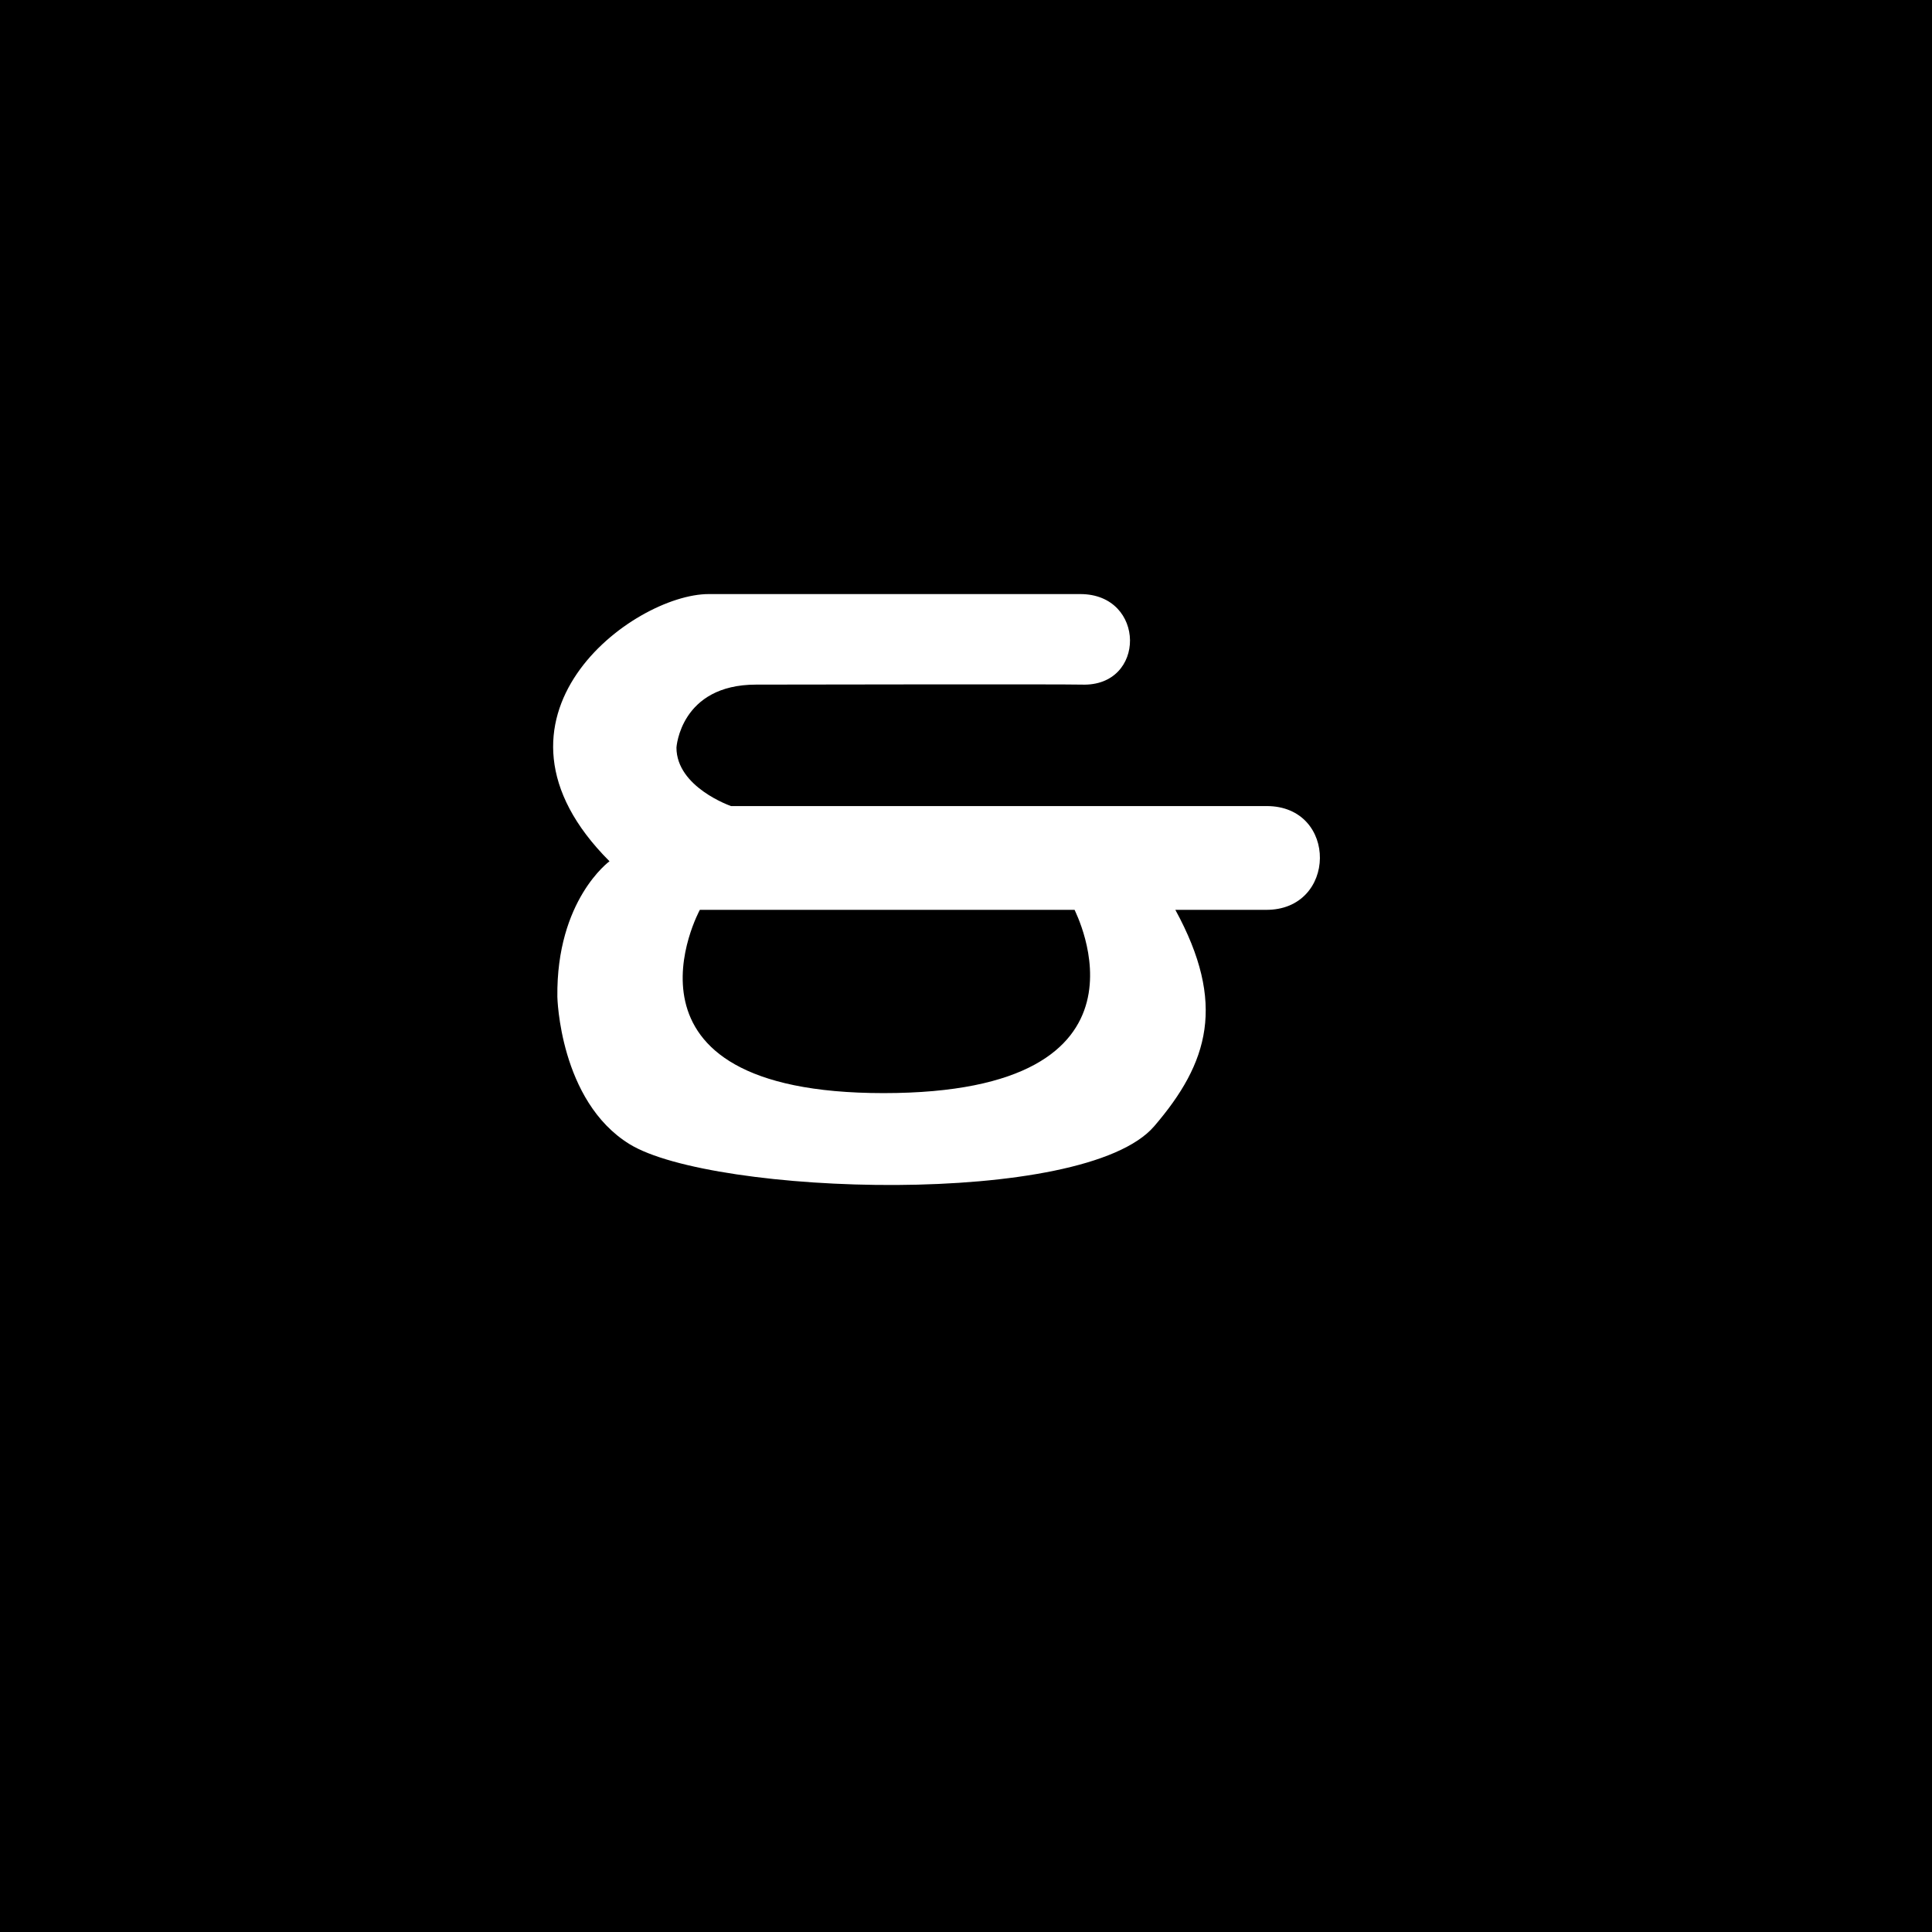 <svg xmlns="http://www.w3.org/2000/svg" width="2500" height="2500" viewBox="0 0 192.756 192.756"><g fill-rule="evenodd" clip-rule="evenodd"><path d="M0 0h192.756v192.756H0V0z"/><path d="M178.893 69.704c2.891 0 5.359-2.225 5.359-5.271 0-3.017-2.469-5.242-5.359-5.242-2.918 0-5.387 2.225-5.387 5.242 0 3.046 2.469 5.271 5.387 5.271zm-4.321-5.271c0-2.489 1.895-4.366 4.32-4.366 2.4 0 4.293 1.877 4.293 4.366 0 2.532-1.893 4.395-4.293 4.395-2.425 0-4.32-1.863-4.32-4.395zm3.198.417h1.068l1.613 2.628h1.037l-1.74-2.669c.898-.112 1.586-.584 1.586-1.669 0-1.196-.717-1.724-2.16-1.724h-2.328v6.063h.924V64.85zm0-.779v-1.877h1.264c.646 0 1.332.139 1.332.89 0 .932-.701.987-1.486.987h-1.11zM18.16 59.27h33.969l.031 61.563h38.443v8.592h-72.44L18.16 59.27zM135.209 59.27h37.332l.02 52.317s0 17.846-18.877 17.893H98.352v-8.592h23.666s13.213-.103 13.213-13.981l-.022-47.637z" fill="#fff" fill-opacity="0"/><path d="M60.81 85.929s-5.319 3.854-5.202 13.533c0 0 .218 10.385 7.2 14.687 8.274 5.098 45.346 6.368 52.346-1.783 5.434-6.328 7.221-12.229 2.111-21.591h9c7.156.081 7.268-10.354.109-10.354h-53.44s-5.444-1.874-5.444-5.838c0 0 .389-6.279 7.944-6.279 0 0 30.942-.055 32.499 0 6.449.229 6.422-9.033-.152-9.033H70.713c-7.575-.001-24.221 12.336-9.903 26.658zm27.346 23.131c-28.332 0-18.332-18.285-18.332-18.285h37.387c0 .109 9.609 18.285-19.055 18.285z" fill="#fff"/></g></svg>
